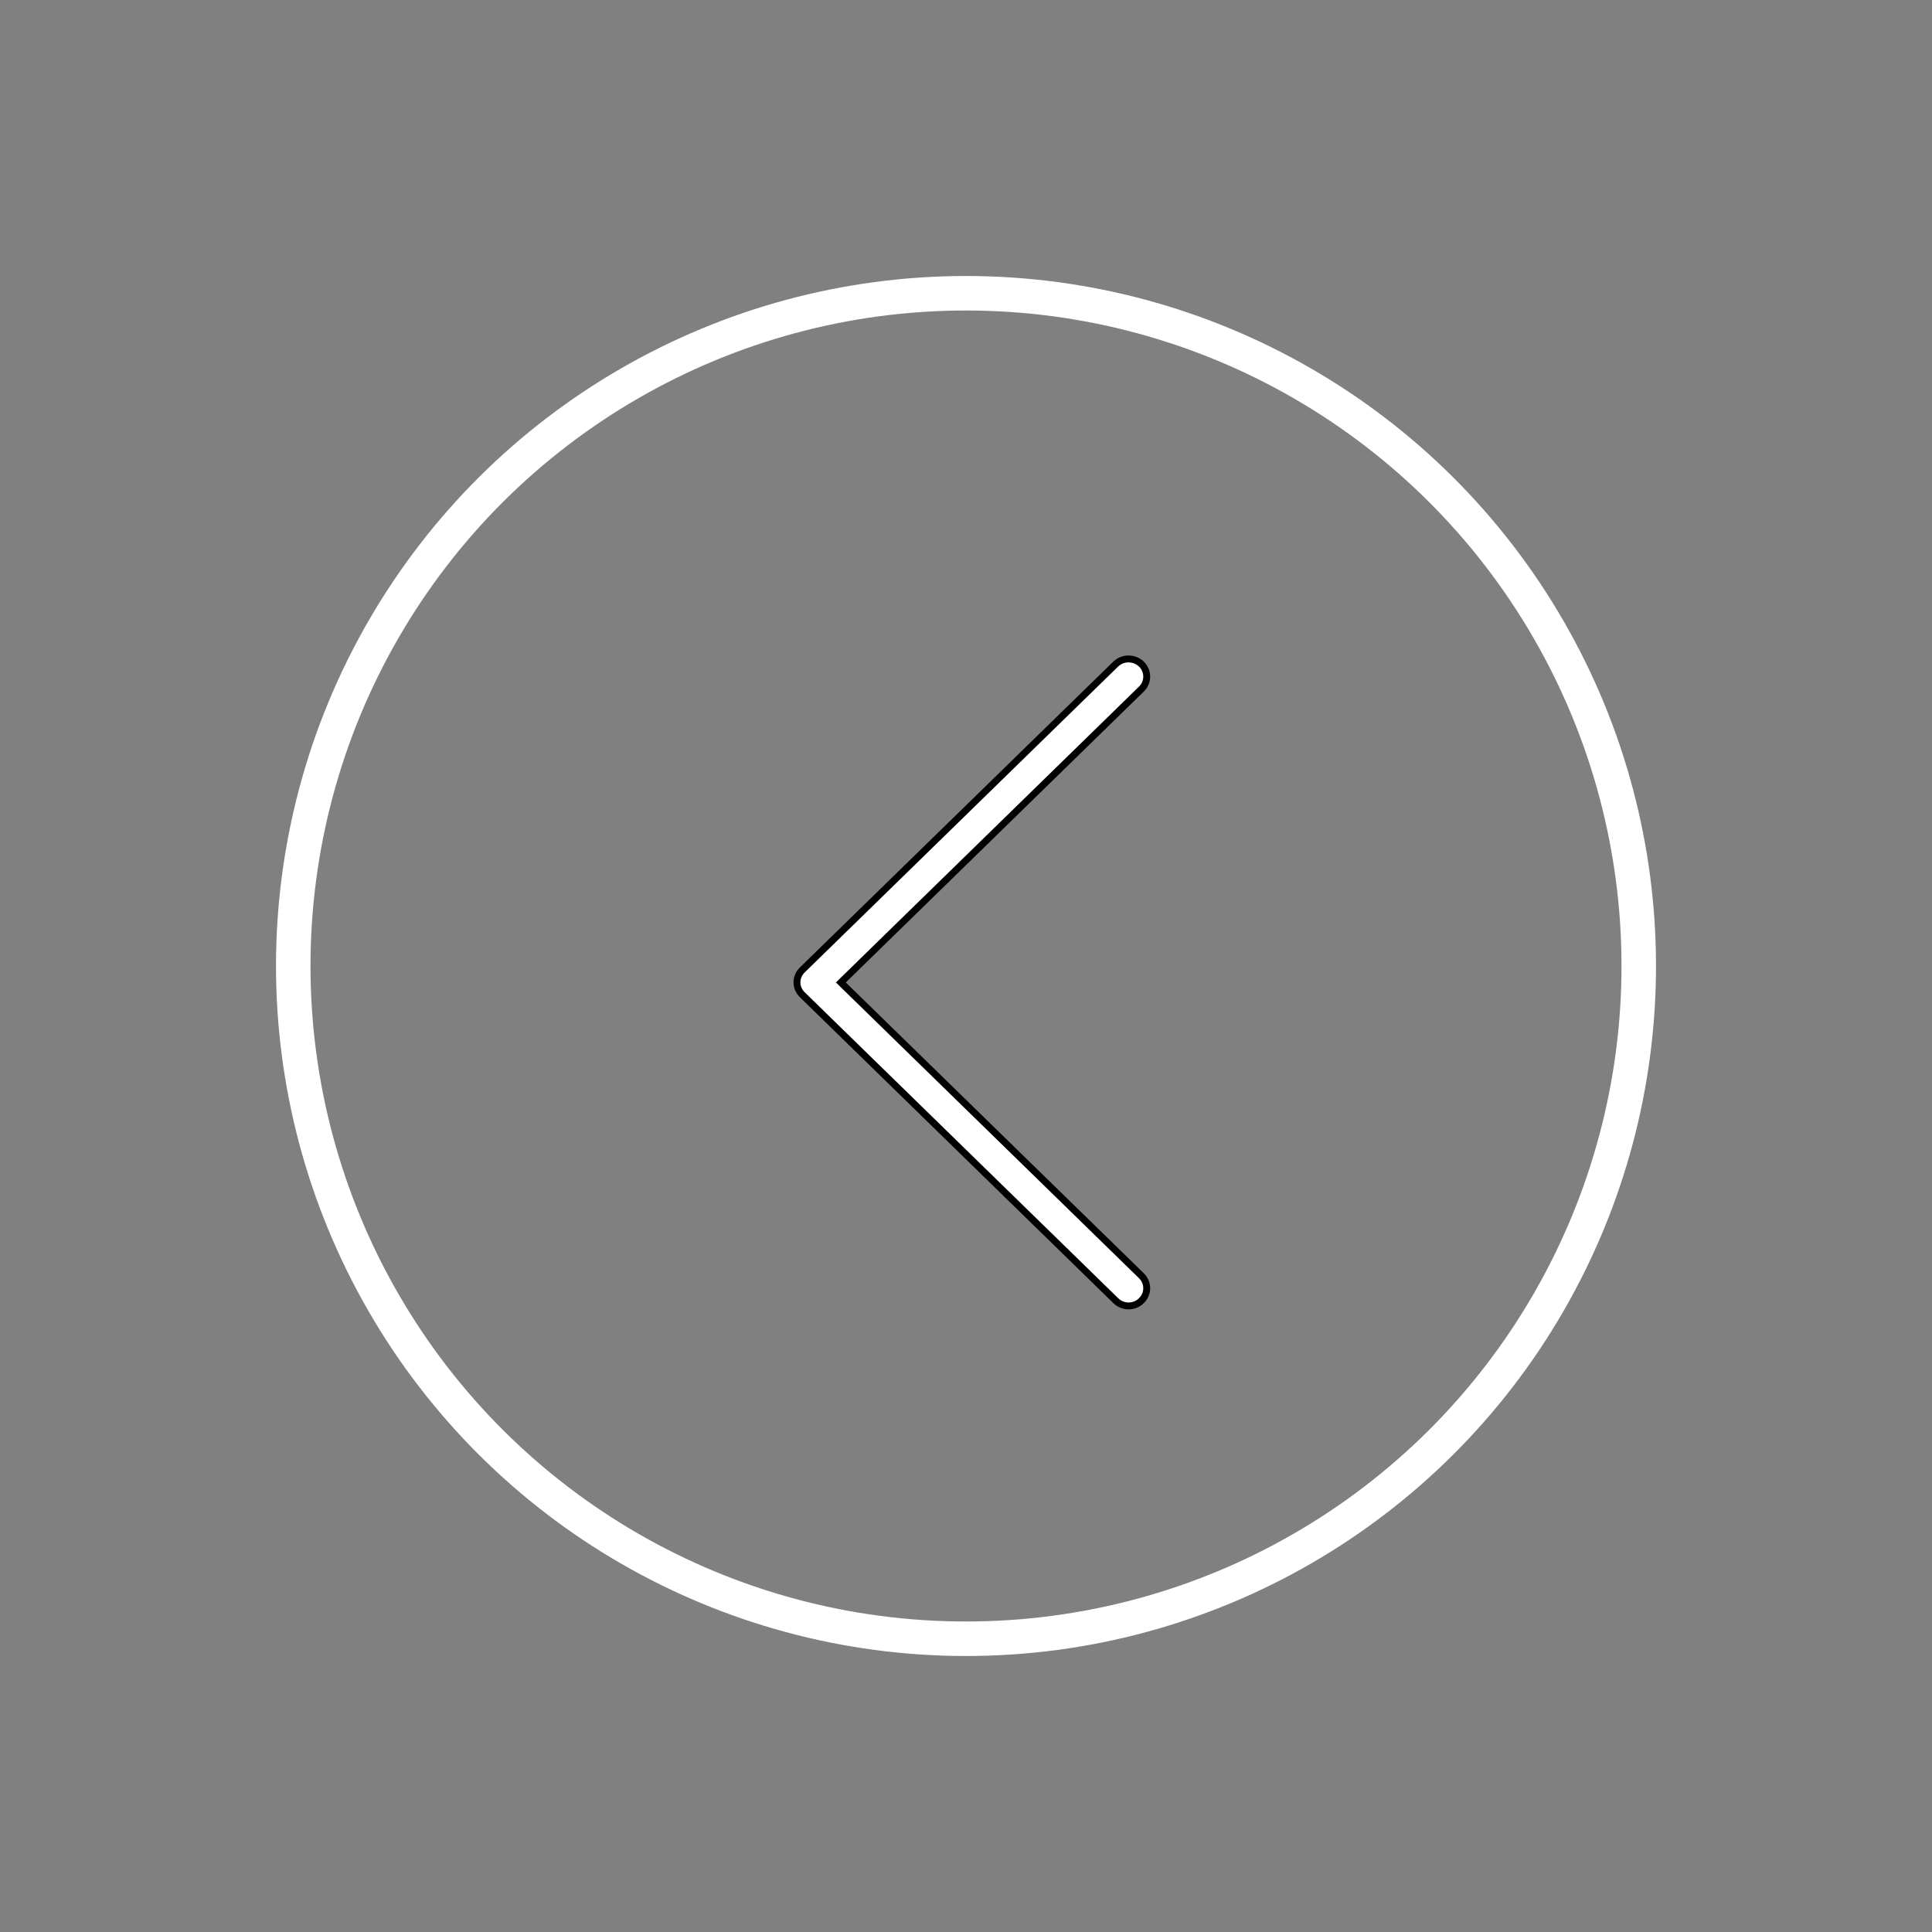 <svg width="56" height="56" viewBox="0 0 56 56" fill="none" xmlns="http://www.w3.org/2000/svg">
<rect x="0" y="0" width="56" height="56" fill="#808080" stroke="none"/>
<circle cx="28" cy="28" r="19.5" transform="rotate(-90 28 28)" stroke="white"/>
<path d="M33.085 37.7L33.084 37.701C32.879 37.904 32.547 37.904 32.339 37.698L32.338 37.697L23.255 28.833C23.152 28.733 23.1 28.603 23.1 28.474C23.1 28.345 23.152 28.215 23.255 28.114L32.338 19.25C32.544 19.05 32.879 19.05 33.085 19.25C33.289 19.45 33.289 19.773 33.085 19.972L33.085 19.972L24.446 28.405L24.373 28.477L24.446 28.549L33.085 36.979C33.289 37.178 33.289 37.501 33.085 37.7Z" fill="white" stroke="black" stroke-width="0.2"/>
</svg>
